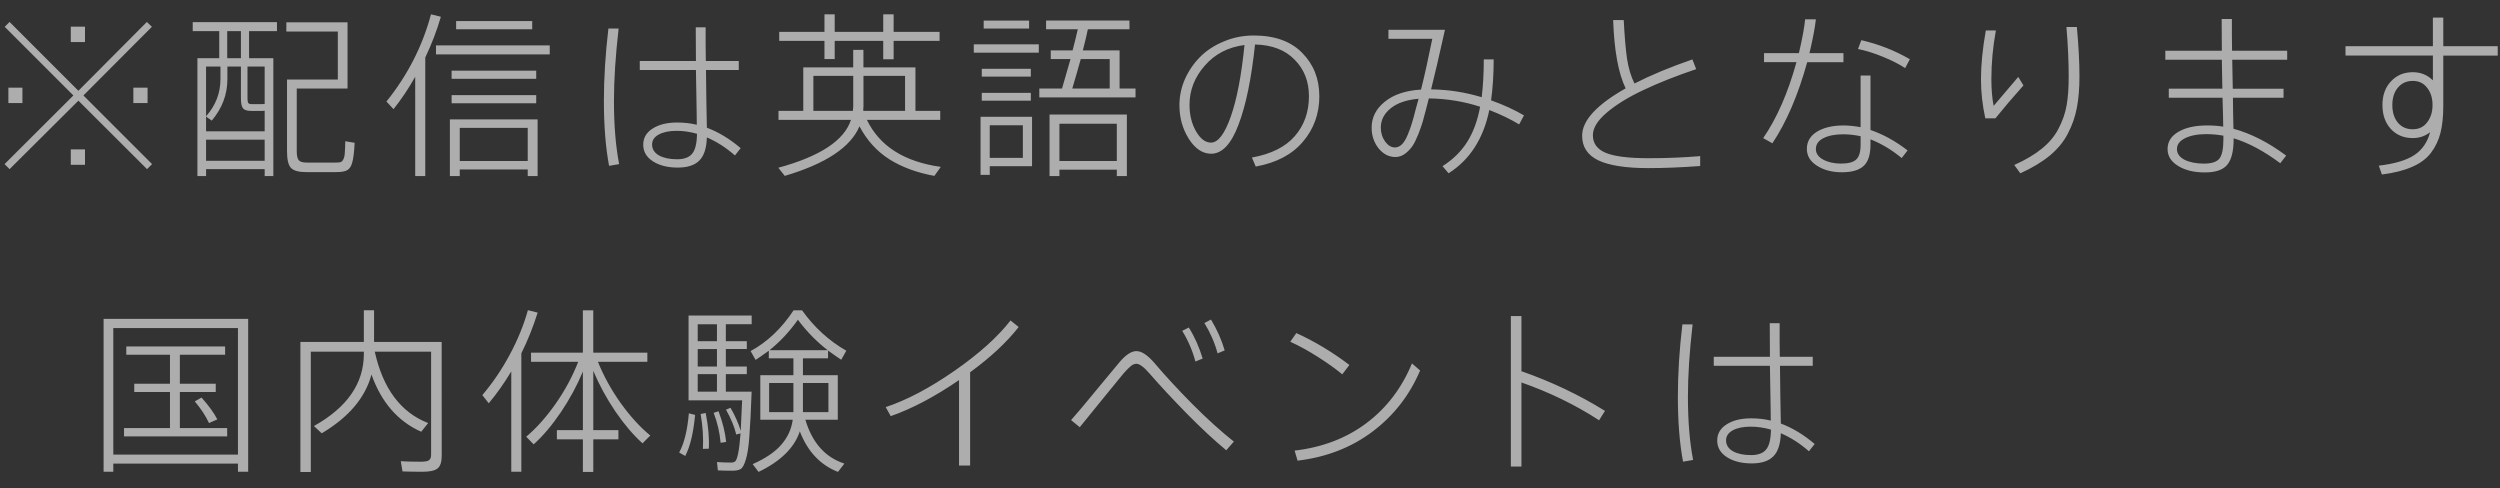<svg fill="none" height="33" viewBox="0 0 169 33" width="169" xmlns="http://www.w3.org/2000/svg"><rect x="0" y="0" width="169" height="33" fill="#333333" stroke="none"/><path d="m9.976 6.969h-.961v-1.043h.961zm-4.23-4.125h-.961v-1.043h.961zm4.535 8.25-.34.34-4.641-4.629-4.652 4.629-.34-.34 4.652-4.641-4.641-4.641.328-.328 4.652 4.652 4.629-4.652.34.328-4.629 4.641zm-4.535.047h-.961v-1.043h.961zm-4.23-4.172h-.949v-1.043h.949zm22.458 2.684c-.031.625-.086 1.07-.164 1.336-.07.258-.184.43-.34.516-.148.086-.399.129-.75.129h-2.039c-.492 0-.828-.094-1.008-.281s-.27-.559-.27-1.113v-4.863h3.434v-3.246h-3.48v-.621h4.137v4.477h-3.434v4.242c0 .305.047.508.141.609.094.102.274.152.539.152h1.91c.172 0 .293-.008.363-.024.078-.023.144-.09.199-.199s.086-.246.094-.41c.016-.172.027-.441.035-.809zm-5.25-7.547h-1.887v1.828h1.641v7.969h-.586v-.469h-3.961v.469h-.586v-7.969h1.476v-1.828h-1.793v-.609h5.695zm-2.438 1.828v-1.828h-.926v1.828zm1.605 3.094v-2.531h-1.16v2.145c0 .164.019.273.059.328.039.047.113.07.223.07h.68c.109 0 .176-.004.199-.012zm0 1.852v-1.395c-.031.008-.082.012-.152.012h-.773c-.266 0-.445-.059-.539-.176-.094-.117-.141-.344-.141-.68v-2.145h-.914v.855c0 1.031-.352 1.965-1.055 2.801l-.387-.27v.996zm-2.988-3.539v-.844h-.973v3.363c.648-.727.973-1.566.973-2.52zm2.988 5.531v-1.43h-3.961v1.43zm18.087-8.895h-5.144v-.551h5.144zm1.184 1.699h-7.688v-.609h7.688zm-.914 1.652h-5.719v-.551h5.719zm0 1.652h-5.719v-.551h5.719zm.094 4.922h-.668v-.445h-4.594v.445h-.668v-3.832h5.93zm-6.539-10.769c-.274.938-.625 1.855-1.055 2.754v8.016h-.68v-6.715c-.438.781-.926 1.512-1.465 2.191l-.48-.516c1.43-1.773 2.434-3.738 3.012-5.895zm5.871 9.75v-2.238h-4.594v2.238zm14.395-.867-.387.492c-.594-.523-1.226-.93-1.898-1.219-.023.734-.195 1.258-.516 1.57-.312.312-.797.469-1.453.469-.68 0-1.238-.141-1.676-.422-.438-.281-.656-.656-.656-1.125 0-.461.211-.824.633-1.09.422-.273.977-.41 1.664-.41.469 0 .91.051 1.324.152 0-.258-.004-.578-.012-.961-.008-.383-.016-.84-.023-1.371-.008-.539-.016-.996-.024-1.371h-3.797v-.609h3.797c-.008-.484-.012-1.242-.012-2.273h.668v1.16c.008.508.012.879.012 1.113h2.227v.609h-2.215c.008.469.016 1.156.024 2.062.016.906.027 1.52.035 1.84.789.297 1.551.758 2.285 1.383zm-2.953-.973c-.469-.133-.926-.199-1.371-.199-.5 0-.902.082-1.207.246-.305.164-.457.391-.457.68 0 .312.156.559.469.738.312.172.719.258 1.219.258.476 0 .816-.125 1.02-.375.211-.25.32-.699.328-1.348zm-5.262 2.051-.68.117c-.234-1.234-.351-2.703-.351-4.406 0-1.531.102-3.156.305-4.875h.691c-.211 1.836-.316 3.465-.316 4.887 0 1.648.117 3.074.351 4.277zm21.661-8.332h-3.106v1.242h-.703v-1.242h-3.281v1.23h-.691v-1.23h-3.059v-.609h3.059v-1.184h.691v1.184h3.281v-1.184h.703v1.184h3.106zm.082 8.519-.434.609c-1.188-.219-2.203-.594-3.047-1.125-.844-.539-1.516-1.281-2.016-2.227-.594 1.414-2.277 2.531-5.051 3.352l-.434-.551c2.82-.766 4.457-1.844 4.91-3.234h-4.899v-.609h1.676v-2.941h3.375v-1.184h.691v1.184h3.516v2.941h1.676v.609h-4.957c.859 1.773 2.523 2.832 4.992 3.176zm-2.414-3.785v-2.367h-2.812v2.051c0 .039-.004.094-.012.164v.152zm-3.504-.328v-2.039h-2.695v2.367h2.672c.016-.141.023-.25.023-.328zm19.083-.586h-6.504v-.598h1.535c.195-.664.387-1.328.574-1.992h-1.336v-.586h1.476c.172-.656.289-1.133.352-1.43h-2.144v-.586h5.637v.586h-2.812c-.094.445-.207.922-.34 1.43h2.484v2.578h1.078zm-7.195-4.652h-3.07v-.539h3.07zm.656 1.629h-4.395v-.562h4.395zm5.953 8.344h-.68v-.433h-3.879v.433h-.668v-4.16h5.227zm-6.492-6.727h-3.316v-.527h3.316zm0 1.629h-3.316v-.527h3.316zm.082 4.43h-2.859v.586h-.621v-3.926h3.48zm5.25-5.25v-1.992h-1.957c-.148.539-.34 1.203-.574 1.992zm.48 4.898v-2.52h-3.879v2.52zm-6.352-.211v-2.203h-2.238v2.203zm20.044-4.184c0 1.195-.371 2.227-1.113 3.094-.734.867-1.797 1.426-3.188 1.676l-.258-.609c1.297-.234 2.262-.715 2.894-1.441.641-.734.961-1.637.961-2.707 0-1-.324-1.824-.973-2.473-.641-.656-1.531-.996-2.672-1.02-.242 2.297-.613 4.102-1.113 5.414-.492 1.312-1.109 1.969-1.852 1.969-.578 0-1.082-.336-1.512-1.008-.422-.672-.633-1.43-.633-2.273 0-.609.125-1.199.375-1.77.258-.57.602-1.07 1.031-1.5.438-.438.973-.785 1.605-1.043.633-.266 1.305-.398 2.016-.398 1.414 0 2.504.391 3.269 1.172.773.781 1.16 1.754 1.16 2.918zm-5.062-3.445c-1.102.141-1.996.605-2.684 1.395-.688.781-1.031 1.664-1.031 2.648 0 .672.144 1.266.434 1.781.297.516.637.773 1.02.773.476 0 .922-.586 1.336-1.758.414-1.18.723-2.793.926-4.84zm18.895 4.758-.328.609c-.562-.344-1.234-.668-2.015-.973-.399 1.938-1.317 3.363-2.754 4.277l-.41-.48c.711-.453 1.27-1.004 1.676-1.652.406-.648.695-1.438.867-2.367-1.109-.359-2.265-.547-3.468-.562-.023.094-.082.324-.176.691-.094.359-.172.648-.234.867s-.16.5-.293.844c-.133.336-.266.605-.398.809-.133.195-.301.371-.504.527-.203.148-.422.223-.656.223-.438 0-.816-.195-1.137-.586-.312-.398-.469-.863-.469-1.394 0-.695.297-1.281.891-1.758.594-.484 1.41-.758 2.449-.82.227-.898.48-2.043.762-3.434h-2.965v-.609h3.82c-.399 1.797-.711 3.141-.938 4.031 1.141.008 2.281.184 3.422.527.094-.773.141-1.625.141-2.555h.668c0 1.016-.059 1.938-.176 2.766.851.305 1.594.645 2.226 1.02zm-7.125-1.125c-.82.07-1.453.289-1.898.656-.438.359-.656.789-.656 1.289 0 .359.098.676.293.949.195.266.418.398.668.398.172 0 .332-.074.48-.223.148-.156.277-.375.387-.656.117-.281.211-.543.281-.785.078-.25.16-.551.246-.902.094-.352.16-.594.199-.727zm19.036 4.547c-1.281.094-2.449.141-3.504.141-1.523 0-2.652-.176-3.386-.527-.727-.351-1.09-.906-1.09-1.664 0-1.023.98-2.09 2.941-3.199-.492-1.023-.773-2.562-.844-4.617h.715c.055 1.086.129 1.957.223 2.613.101.648.269 1.207.504 1.676 1.094-.562 2.398-1.105 3.914-1.629l.258.656c-1.367.461-2.559.934-3.575 1.418-1.015.477-1.839.984-2.472 1.523-.625.531-.938 1.039-.938 1.523 0 .555.289.953.868 1.195.585.242 1.546.363 2.882.363 1.235 0 2.403-.047 3.504-.141zm14.173-7.219-.316.598c-.407-.266-.907-.52-1.5-.762-.586-.242-1.149-.418-1.688-.527l.223-.598c1.179.273 2.273.703 3.281 1.289zm-.152 6.164-.399.516c-.672-.555-1.375-.977-2.109-1.266v.352c0 .68-.153 1.16-.457 1.441-.305.289-.797.434-1.477.434-.664 0-1.226-.148-1.687-.445-.453-.289-.68-.668-.68-1.137 0-.492.227-.879.68-1.16.461-.281 1.062-.422 1.804-.422.352 0 .735.039 1.149.117v-3.492h.668v3.68c.851.289 1.687.75 2.508 1.383zm-3.176-.387v-.574c-.414-.086-.805-.129-1.172-.129-.547 0-.992.086-1.336.258-.344.172-.516.418-.516.738 0 .297.164.535.493.715.335.18.738.27 1.207.27.484 0 .824-.09 1.019-.27.203-.18.305-.516.305-1.008zm-1.16-5.578h-2.45c-.617 2.227-1.402 4.055-2.355 5.484l-.621-.352c.922-1.336 1.672-3.047 2.25-5.133h-2.192v-.609h2.356c.226-.961.367-1.723.422-2.285h.726c-.062.57-.207 1.332-.433 2.285h2.297zm15.954.973c0 .805-.059 1.508-.176 2.109-.11.594-.309 1.168-.598 1.723-.281.555-.687 1.055-1.219 1.5-.531.438-1.199.84-2.004 1.207l-.41-.562c.766-.344 1.391-.715 1.875-1.113.492-.398.867-.852 1.125-1.359.266-.508.446-1.027.539-1.559.094-.531.141-1.176.141-1.934 0-1.023-.051-2.145-.152-3.363h.703c.117 1.242.176 2.359.176 3.352zm-3.786.598c-.711.797-1.343 1.539-1.898 2.227h-.68c-.195-.891-.293-1.773-.293-2.648 0-.977.11-2.074.328-3.293h.68c-.203 1.109-.305 2.199-.305 3.27 0 .711.051 1.32.153 1.828.148-.172.414-.484.797-.938.382-.453.671-.793.867-1.02zm17.829-1.734h-3.715c.016.727.028 1.379.036 1.957h3.433v.609h-3.422c0 .188.004.531.012 1.031.016.492.023.848.023 1.066 1.18.32 2.368.926 3.563 1.816l-.398.516c-1.086-.812-2.137-1.375-3.153-1.688v.059c0 .813-.144 1.391-.433 1.734-.282.344-.786.516-1.512.516-.735 0-1.34-.148-1.817-.445-.468-.289-.703-.668-.703-1.137 0-.492.243-.879.727-1.16.484-.289 1.137-.434 1.957-.434.391 0 .75.027 1.078.082 0-.289-.016-.941-.047-1.957h-3.633v-.609h3.621c-.007-.5-.019-1.152-.035-1.957h-3.82v-.609h3.82c-.007-.453-.011-1.168-.011-2.145h.691v1.102c.008.477.012.824.012 1.043h3.726zm-4.312 5.355v-.223c-.383-.07-.77-.105-1.16-.105-.594 0-1.075.094-1.442.281-.359.18-.539.422-.539.727 0 .305.172.547.516.727.351.172.789.258 1.312.258.516 0 .864-.113 1.043-.34.18-.227.27-.668.27-1.324zm18.544-5.637h-3.68v3.398c0 .711-.063 1.316-.188 1.816s-.339.953-.644 1.359c-.305.399-.731.715-1.278.949-.546.242-1.226.414-2.039.516l-.211-.598c1.071-.125 1.872-.363 2.403-.715.531-.352.887-.867 1.066-1.547-.336.266-.726.398-1.172.398-.609 0-1.105-.207-1.488-.621-.375-.414-.562-.953-.562-1.617 0-.656.191-1.188.574-1.594.383-.414.875-.621 1.476-.621.539 0 .993.184 1.36.551v-1.676h-5.907v-.633h5.907v-1.934h.703v1.934h3.68zm-5.743 1.711c-.422 0-.757.152-1.007.457-.25.297-.375.688-.375 1.172 0 .492.125.891.375 1.195.25.297.585.445 1.007.445.414 0 .739-.156.973-.469.242-.312.363-.703.363-1.172s-.121-.855-.363-1.16c-.234-.312-.559-.469-.973-.469zm-146.327 26.422h-.691v-.551h-8.426v.551h-.656v-10.336h9.773zm-.691-1.16v-8.555h-8.426v8.555zm-1.395-2.379-.562.246c-.219-.477-.539-.965-.961-1.465l.457-.258c.5.562.855 1.055 1.066 1.477zm.668 1.148h-6.973v-.562h3.105v-2.438h-2.414v-.562h2.414v-1.957h-2.953v-.562h6.68v.562h-3.059v1.957h2.426v.562h-2.426v2.438h3.199zm14.501 1.312c0 .422-.094.707-.281.856-.188.148-.527.223-1.02.223-.398 0-.848-.008-1.348-.023l-.117-.691c.375.023.816.035 1.324.035.289 0 .48-.031.574-.094.102-.062.152-.195.152-.398v-6.949h-3.809c.555 2.5 1.758 4.109 3.609 4.828l-.469.586c-1.57-.695-2.691-1.984-3.363-3.867-.414 1.562-1.535 2.887-3.363 3.973l-.527-.492c2.25-1.258 3.375-2.883 3.375-4.875v-.152h-3.586v8.133h-.703v-8.789h4.289v-2.144h.691v2.144h4.57zm14.102-1.371-.527.527c-.625-.563-1.234-1.277-1.828-2.145-.594-.875-1.094-1.793-1.5-2.754v4.008h1.699v.621h-1.699v2.203h-.703v-2.203h-1.758v-.621h1.758v-3.961c-.406.969-.906 1.891-1.5 2.766-.594.875-1.203 1.594-1.828 2.156l-.504-.516c.68-.57 1.34-1.309 1.98-2.215.641-.914 1.152-1.863 1.535-2.848h-3.188v-.621h3.504v-2.859h.703v2.859h3.656v.621h-3.34c.391.969.906 1.902 1.547 2.801.648.898 1.312 1.625 1.992 2.18zm-7.617-8.309c-.297.953-.664 1.871-1.102 2.754v8.004h-.68v-6.785c-.477.797-.984 1.516-1.523 2.156l-.434-.551c.703-.828 1.32-1.738 1.851-2.73.539-1 .949-2.004 1.23-3.012zm20.864 2.578-.34.609c-.125-.078-.422-.285-.891-.621v.527h-1.699v1.137h2.356v3.012h-2.191c.461 1.555 1.34 2.543 2.637 2.965l-.434.562c-1.195-.469-2.055-1.383-2.578-2.742-.367 1.109-1.297 2.023-2.789 2.742l-.398-.527c.867-.383 1.512-.82 1.934-1.312.43-.492.688-1.055.773-1.688h-2.191v-3.012h2.238v-1.137h-1.664v-.516c-.469.336-.766.543-.891.621l-.34-.598c1.125-.609 2.094-1.527 2.906-2.754h.574c.812 1.141 1.808 2.051 2.988 2.73zm-6.398 2.766c-.047 1.305-.098 2.305-.152 3-.047.688-.125 1.211-.234 1.57-.109.367-.227.586-.352.656-.117.078-.305.117-.562.117-.445 0-.773-.008-.984-.023l-.059-.562c.305.023.625.035.961.035.125 0 .219-.031.281-.094.062-.055.125-.227.188-.516.062-.297.117-.75.164-1.359l-.293.07c-.117-.508-.348-1.066-.691-1.676l.305-.129c.312.539.543 1.059.691 1.559.016-.25.047-.938.094-2.062h-3.621v-5.731h4.266v.586h-1.746v1.148h1.418v.527h-1.418v1.183h1.418v.516h-1.418v1.184zm-1.723 3.398-.375.059c-.055-.672-.211-1.348-.469-2.027l.328-.105c.281.742.453 1.434.516 2.074zm-1.172.457-.399.012c.039-.75-.012-1.535-.152-2.356l.34-.07c.18.906.25 1.711.211 2.414zm-.926-2.285c-.117 1.234-.34 2.16-.668 2.777l-.41-.234c.336-.602.555-1.484.656-2.648zm8.965-4.371c-.758-.586-1.43-1.274-2.016-2.062-.547.781-1.188 1.469-1.922 2.062zm.047 4.184v-1.969h-1.723v1.91.059zm-2.367 0v-.07-1.899h-1.641v1.969zm-5.168-4.793v-1.148h-1.301v1.148zm0 1.711v-1.183h-1.301v1.183zm0 1.699v-1.184h-1.301v1.184zm20.395-4.371c-.805 1.031-1.898 2.051-3.281 3.059v6.305h-.75v-5.777c-1.641 1.125-3.18 1.938-4.617 2.438l-.34-.609c1.43-.476 2.977-1.293 4.641-2.449 1.664-1.156 2.93-2.293 3.797-3.41zm13.927 1.582-.48.199c-.188-.703-.484-1.387-.891-2.051l.445-.234c.414.688.723 1.383.926 2.086zm-1.488.551-.492.199c-.188-.719-.484-1.41-.891-2.074l.445-.223c.391.617.703 1.316.938 2.098zm2.109 5.613-.516.586c-.82-.68-1.719-1.516-2.695-2.508-.977-1-1.797-1.883-2.461-2.648-.398-.461-.703-.691-.914-.691-.125 0-.25.051-.375.152-.117.094-.277.254-.48.48-.219.258-.707.855-1.465 1.793-.758.938-1.262 1.559-1.512 1.863l-.586-.48c.391-.438 1.008-1.172 1.852-2.203.852-1.031 1.332-1.609 1.441-1.734.414-.484.789-.727 1.125-.727.351 0 .762.273 1.23.82.68.805 1.527 1.723 2.543 2.754 1.023 1.023 1.961 1.871 2.812 2.543zm7.809-5.18-.48.633c-.453-.375-1-.766-1.641-1.172-.633-.406-1.258-.75-1.875-1.031l.41-.586c1.25.57 2.445 1.289 3.586 2.156zm4.781.375c-.711 1.672-1.781 3.047-3.211 4.125s-3.121 1.734-5.074 1.969l-.199-.68c1.883-.219 3.504-.84 4.863-1.863 1.359-1.024 2.383-2.367 3.07-4.031zm12.497 2.73-.398.633c-1.602-1.039-3.352-1.891-5.25-2.555v5.684h-.715v-10.172h.715v3.727c2.031.711 3.914 1.605 5.648 2.683zm14.173 2.238-.387.492c-.593-.523-1.226-.93-1.898-1.219-.024.734-.195 1.258-.516 1.57-.312.312-.797.469-1.453.469-.68 0-1.238-.141-1.676-.422-.437-.281-.656-.656-.656-1.125 0-.461.211-.824.633-1.09.422-.273.976-.41 1.664-.41.469 0 .91.051 1.324.152 0-.258-.004-.578-.012-.961-.007-.383-.015-.84-.023-1.371-.008-.539-.016-.996-.023-1.371h-3.797v-.609h3.797c-.008-.484-.012-1.242-.012-2.273h.668v1.16c.008.508.011.879.011 1.113h2.227v.609h-2.215c.008.469.016 1.156.024 2.062.015.906.027 1.52.035 1.84.789.297 1.551.758 2.285 1.383zm-2.953-.973c-.469-.133-.926-.199-1.371-.199-.5 0-.903.082-1.207.246-.305.164-.457.391-.457.68 0 .312.156.559.468.738.313.172.719.258 1.219.258.477 0 .817-.125 1.02-.375.211-.25.32-.699.328-1.348zm-5.262 2.051-.68.117c-.234-1.234-.351-2.703-.351-4.406 0-1.531.101-3.156.305-4.875h.691c-.211 1.836-.316 3.465-.316 4.887 0 1.648.117 3.074.351 4.277z" fill="#fff" fill-opacity=".6"/></svg>